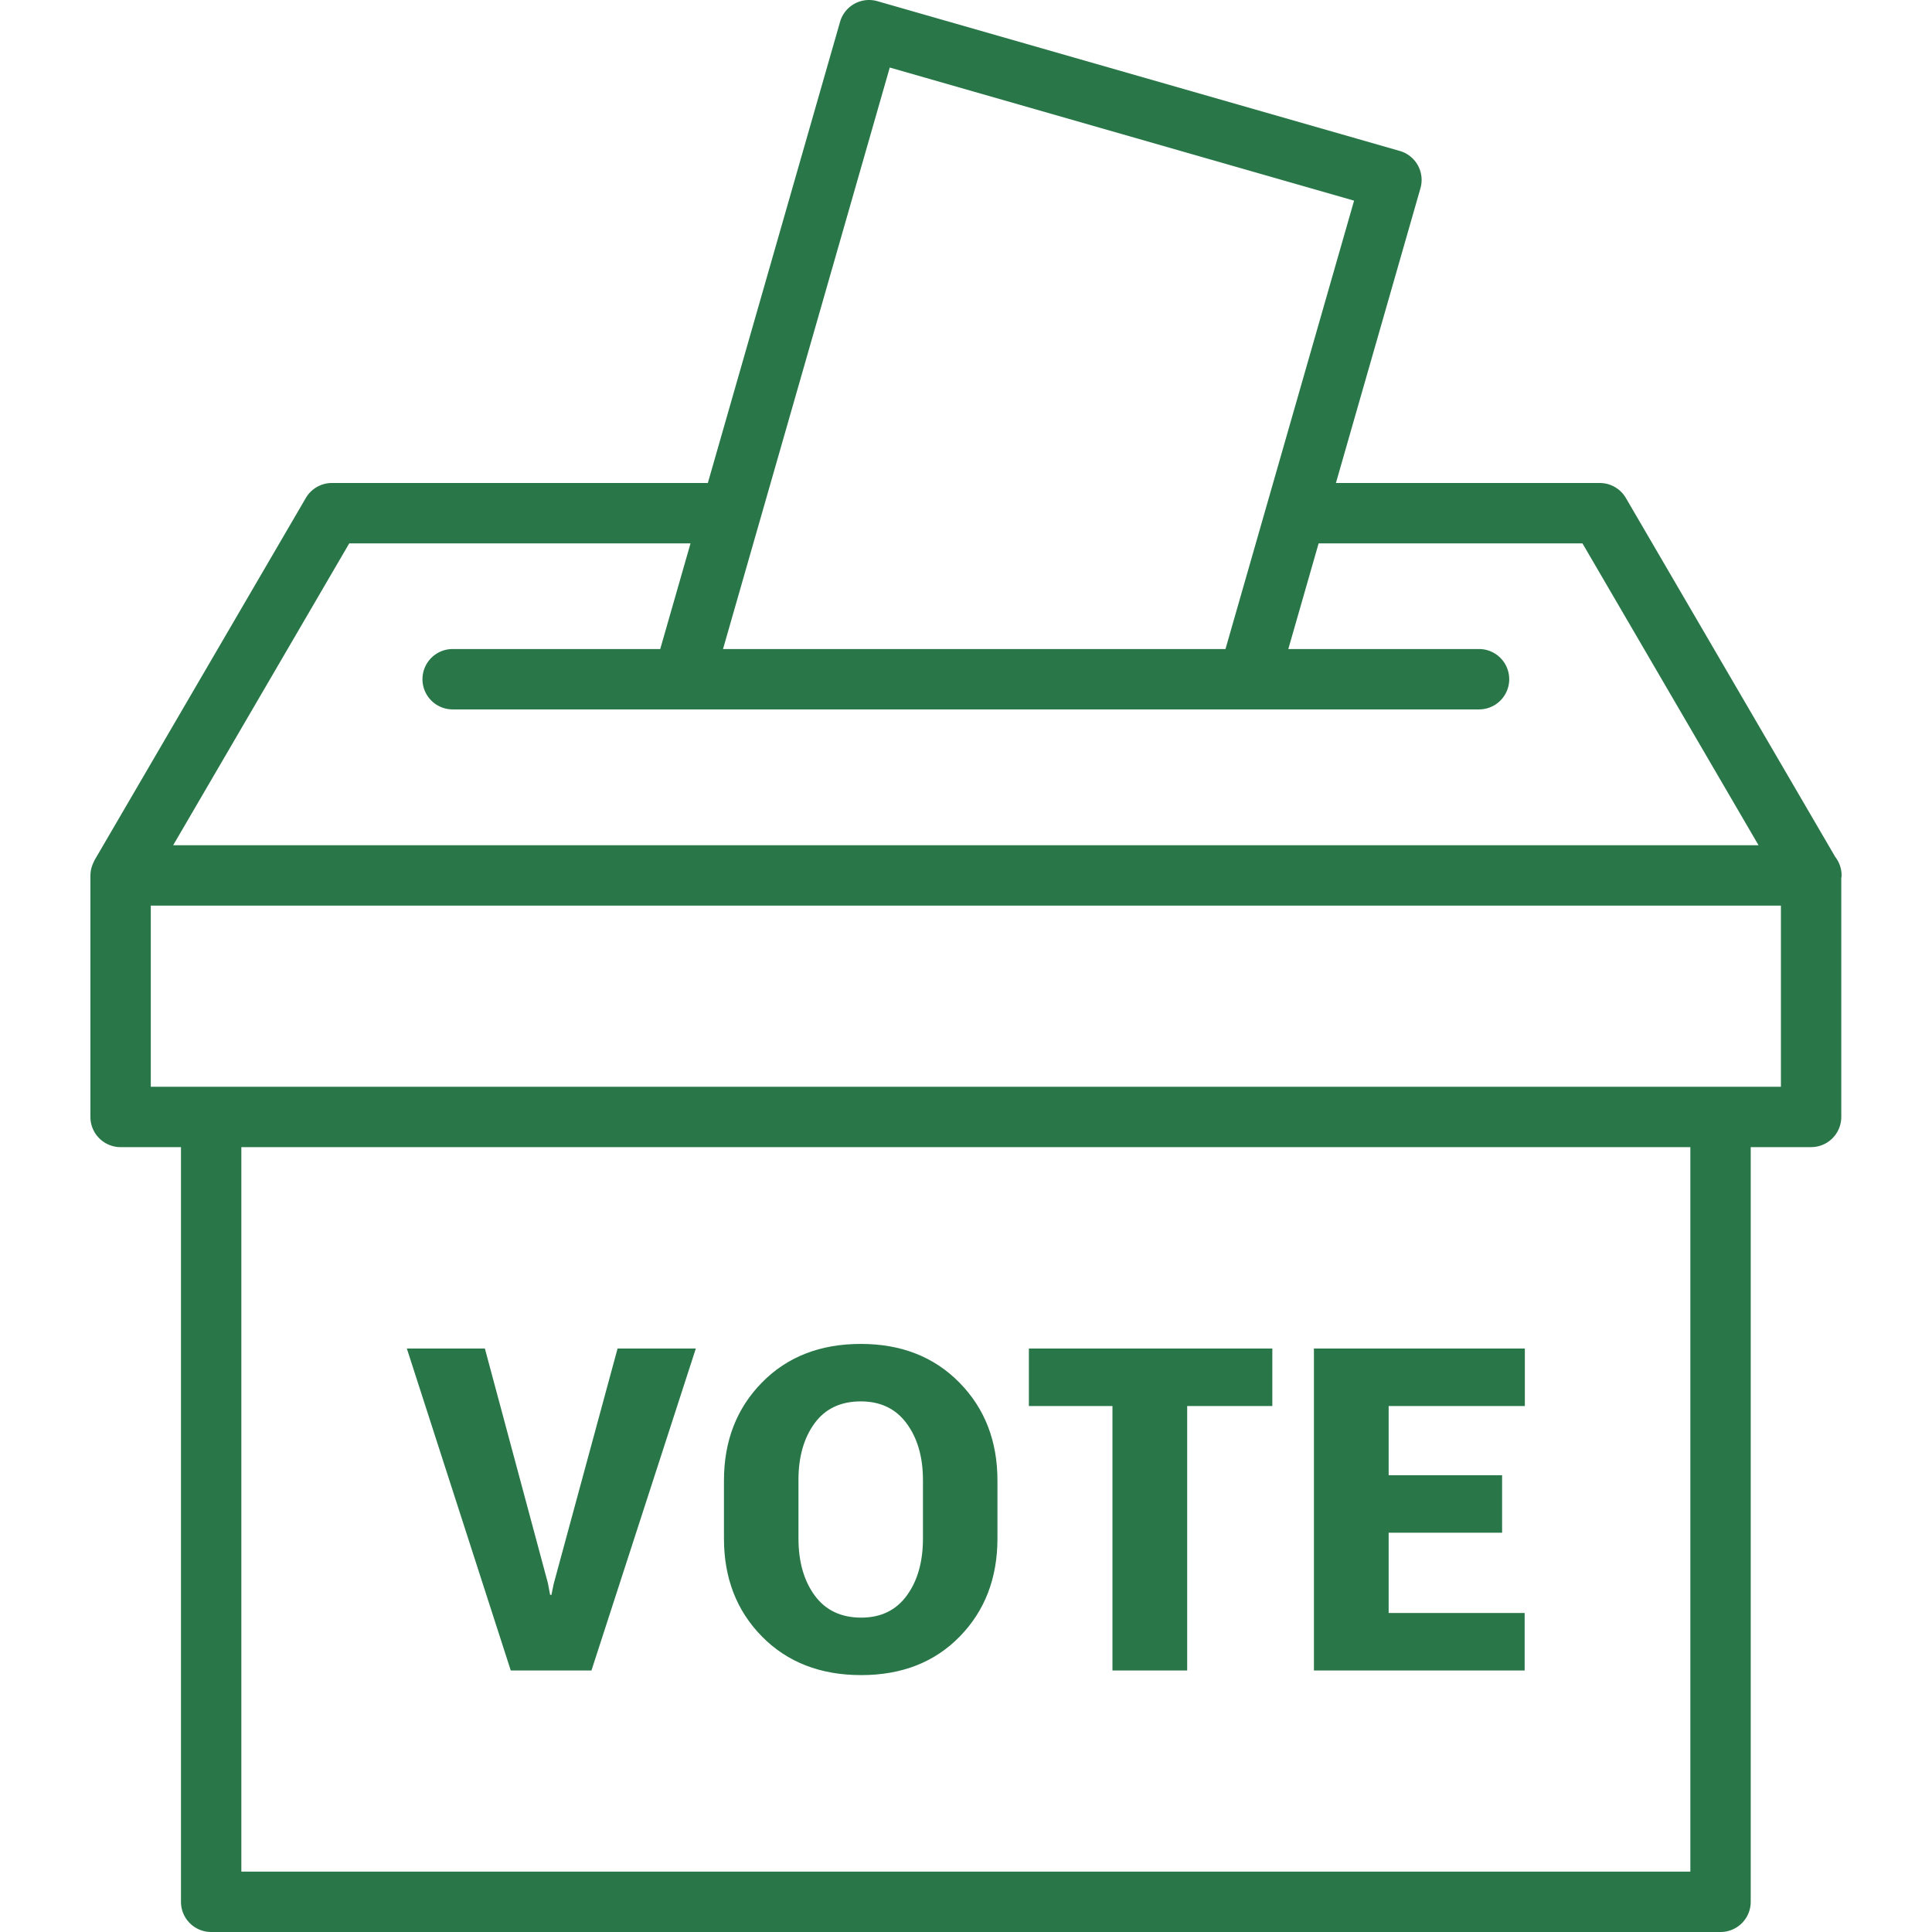 <svg viewBox="0 0 128 128" xml:space="preserve" xmlns="http://www.w3.org/2000/svg"><path d="m121.591 56.774-13.873-23.782A2.003 2.003 0 0 0 105.99 32H88.508l5.6-19.526A1.998 1.998 0 0 0 92.736 10L58.129.078a1.998 1.998 0 0 0-2.474 1.371L46.896 32H21.99c-.711 0-1.369.378-1.728.992l-14 24c-.014.024-.019.051-.031.075-.058.108-.104.22-.14.334-.013.042-.028.082-.039.125a2.012 2.012 0 0 0-.06.449l-.002.021V74a2 2 0 0 0 2 2h4v50a2 2 0 0 0 2 2h100a2 2 0 0 0 2-2V76h4a2 2 0 0 0 2-2V58.194c.006-.064.02-.127.02-.194a1.99 1.99 0 0 0-.419-1.226zM117.99 72h-108V60h108v12zm-6 52h-96V76h96v48zM45.749 36l-2.007 7H29.99a2 2 0 0 0 0 4h68a2 2 0 0 0 0-4H85.354l2.008-7h17.48l11.666 20H11.472l11.667-20h22.61zm13.2-31.526 30.762 8.82L81.192 43h-33.29L58.949 4.474z" fill="#297748" class="fill-000000"></path><path d="M39.186 110.673 46.1 89.345h-5.185l-4.234 15.6-.146.718h-.088l-.147-.776-4.175-15.542h-5.17l6.884 21.328zM57.06 110.98c2.686 0 4.861-.852 6.526-2.556 1.664-1.704 2.498-3.87 2.498-6.497V98.09c0-2.617-.84-4.78-2.52-6.489-1.68-1.709-3.857-2.563-6.533-2.563-2.695 0-4.88.854-6.555 2.563s-2.512 3.872-2.512 6.489v3.838c0 2.627.84 4.793 2.52 6.497s3.871 2.555 6.576 2.555zM52.9 98.061c0-1.533.354-2.785 1.062-3.757s1.731-1.458 3.069-1.458c1.309 0 2.322.488 3.04 1.465s1.077 2.227 1.077 3.75v3.867c0 1.543-.356 2.803-1.069 3.779s-1.719 1.465-3.018 1.465c-1.338 0-2.366-.488-3.083-1.465s-1.077-2.236-1.077-3.779v-3.867zM73.703 110.673h4.951v-17.52h5.641v-3.808H68.166v3.808h5.537zM101.012 106.864h-9.01v-5.317h7.516v-3.809h-7.516v-4.585h9.023v-3.808H87.051v21.328h13.961z" fill="#297748" class="fill-000000"></path></svg>
